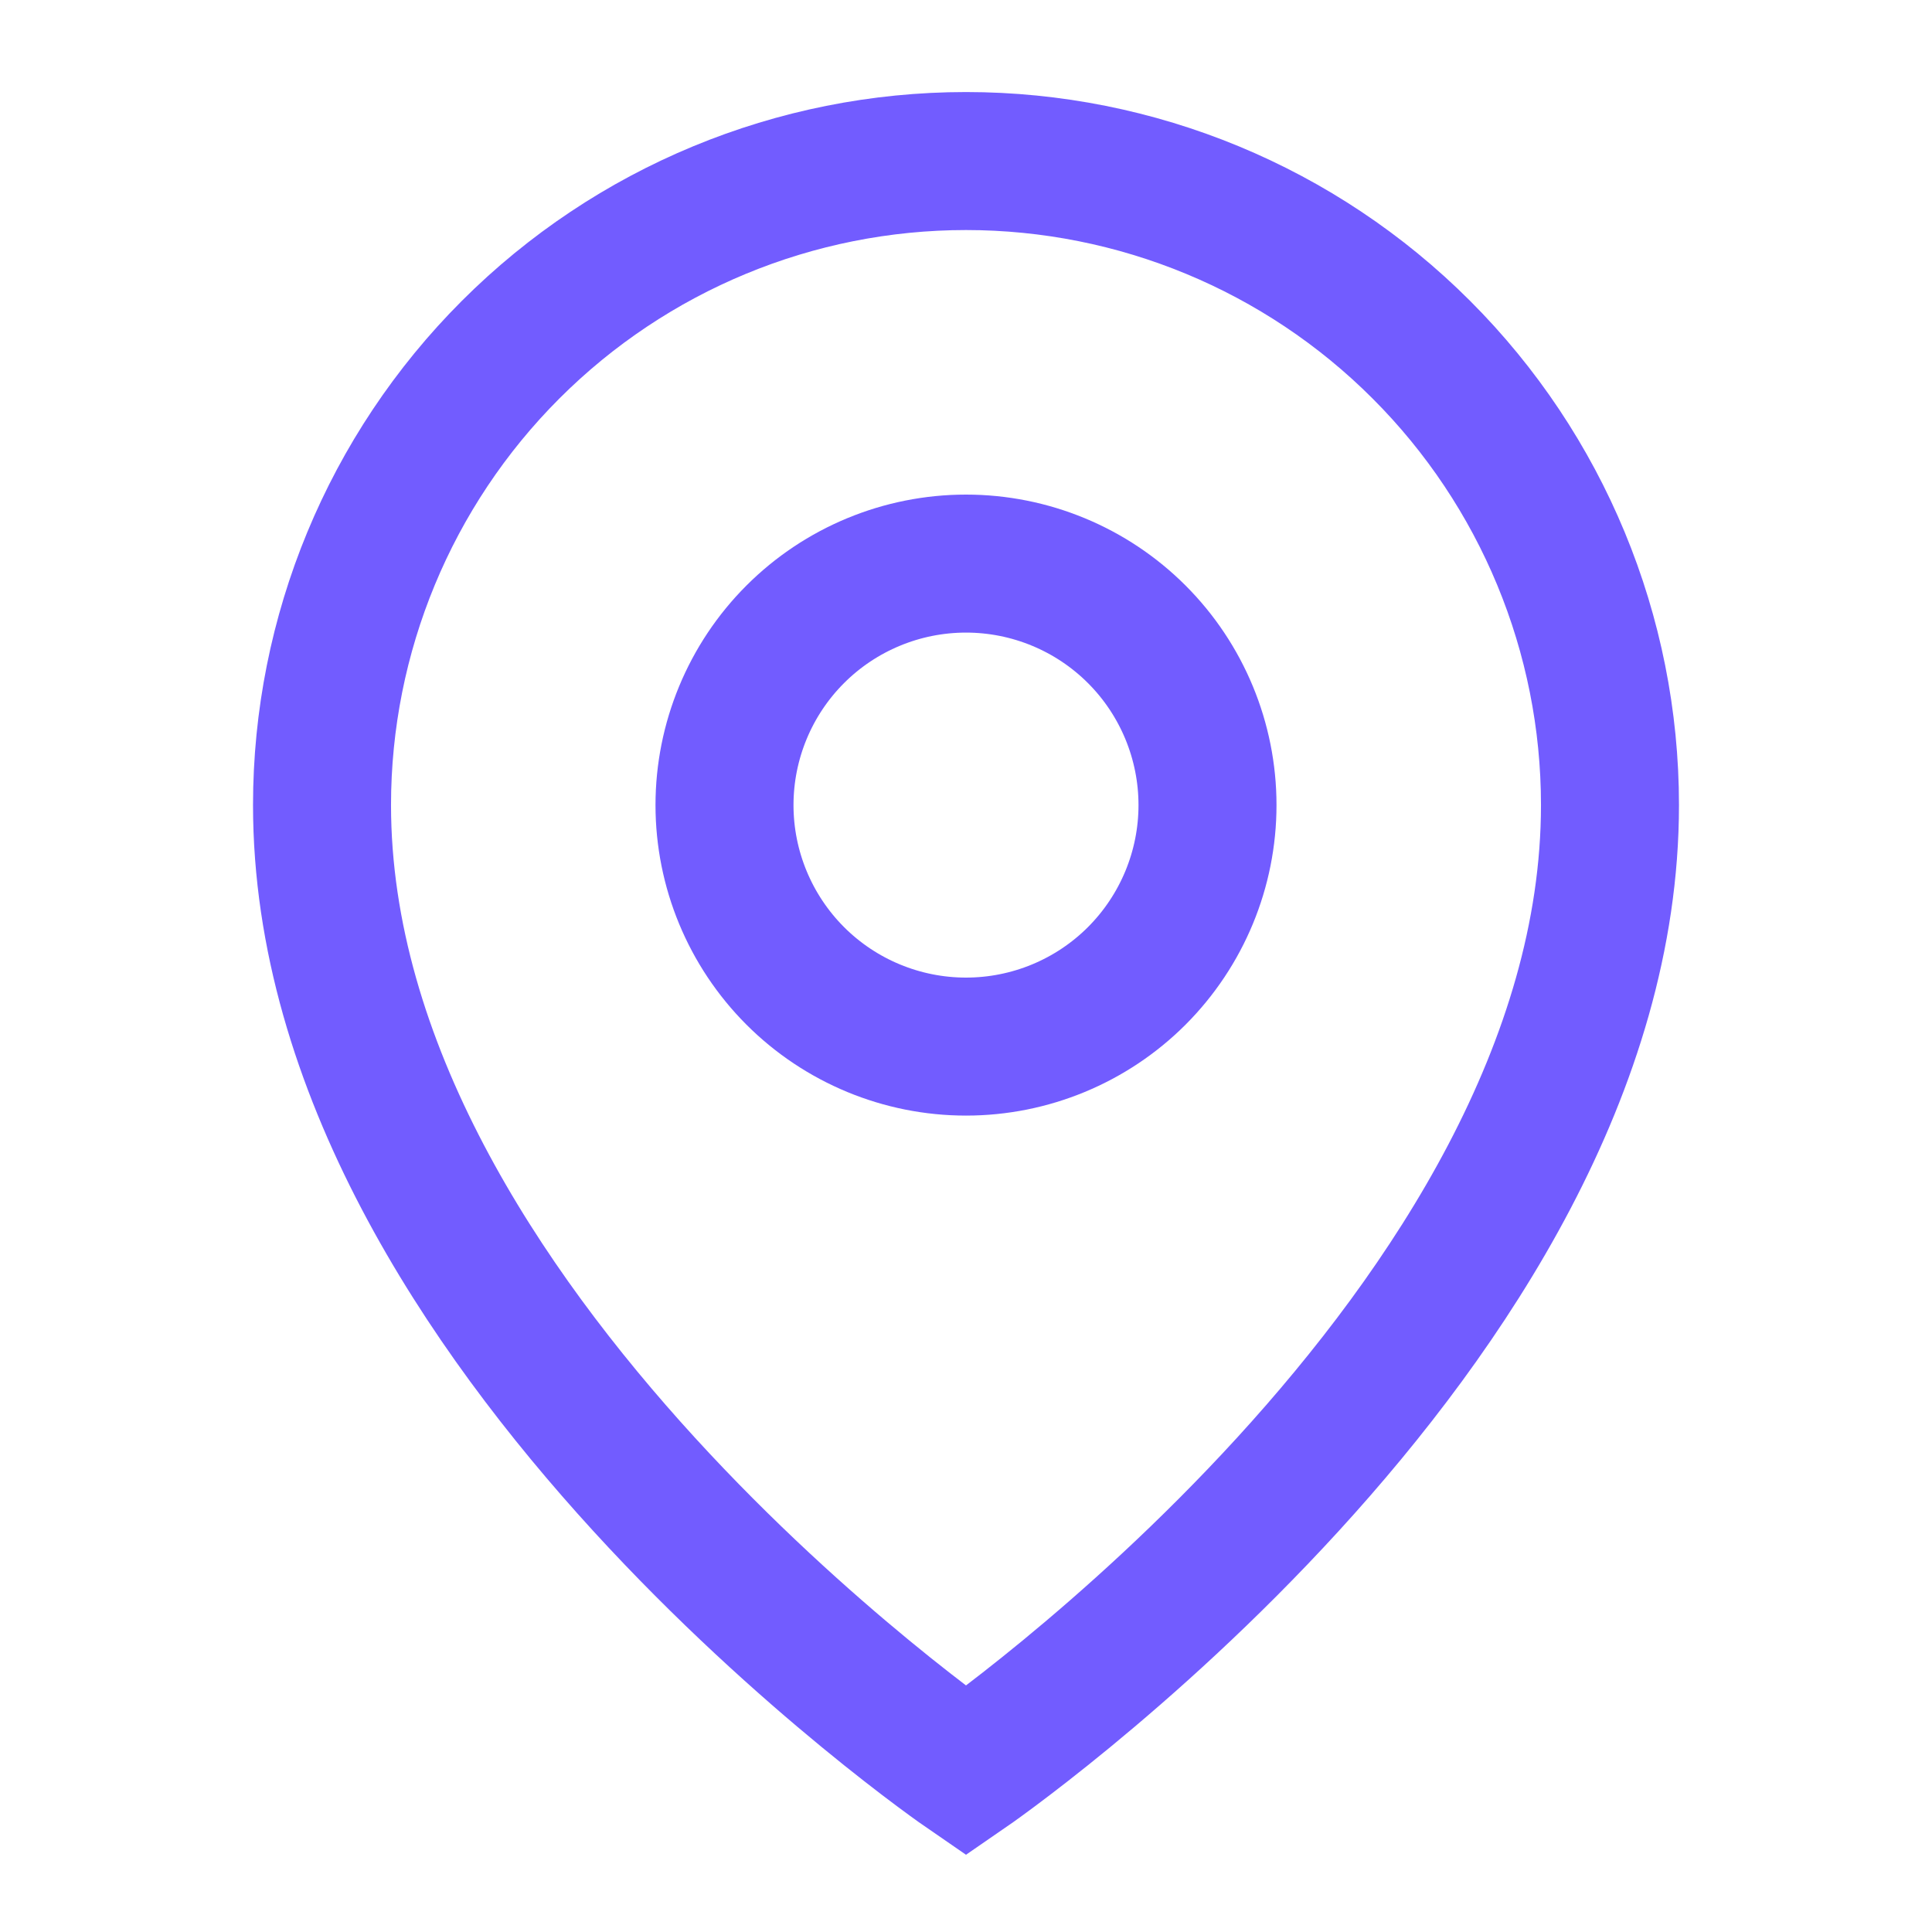 <svg width="28" height="28" viewBox="0 0 28 28" fill="none" xmlns="http://www.w3.org/2000/svg">
<path d="M23.333 11.667C23.333 19.251 14 25.667 14 25.667C14 25.667 4.667 19.251 4.667 11.667C4.667 9.192 5.65 6.818 7.4 5.068C9.151 3.317 11.524 2.334 14 2.334C16.475 2.334 18.849 3.317 20.599 5.068C22.35 6.818 23.333 9.192 23.333 11.667Z" stroke="#725CFF" stroke-width="2"/>
<path d="M17.5 11.668C17.5 12.596 17.131 13.486 16.475 14.143C15.819 14.799 14.928 15.168 14 15.168C13.072 15.168 12.181 14.799 11.525 14.143C10.869 13.486 10.5 12.596 10.5 11.668C10.5 10.74 10.869 9.849 11.525 9.193C12.181 8.537 13.072 8.168 14 8.168C14.928 8.168 15.819 8.537 16.475 9.193C17.131 9.849 17.5 10.74 17.5 11.668Z" stroke="#725CFF" stroke-width="2"/>
</svg>
